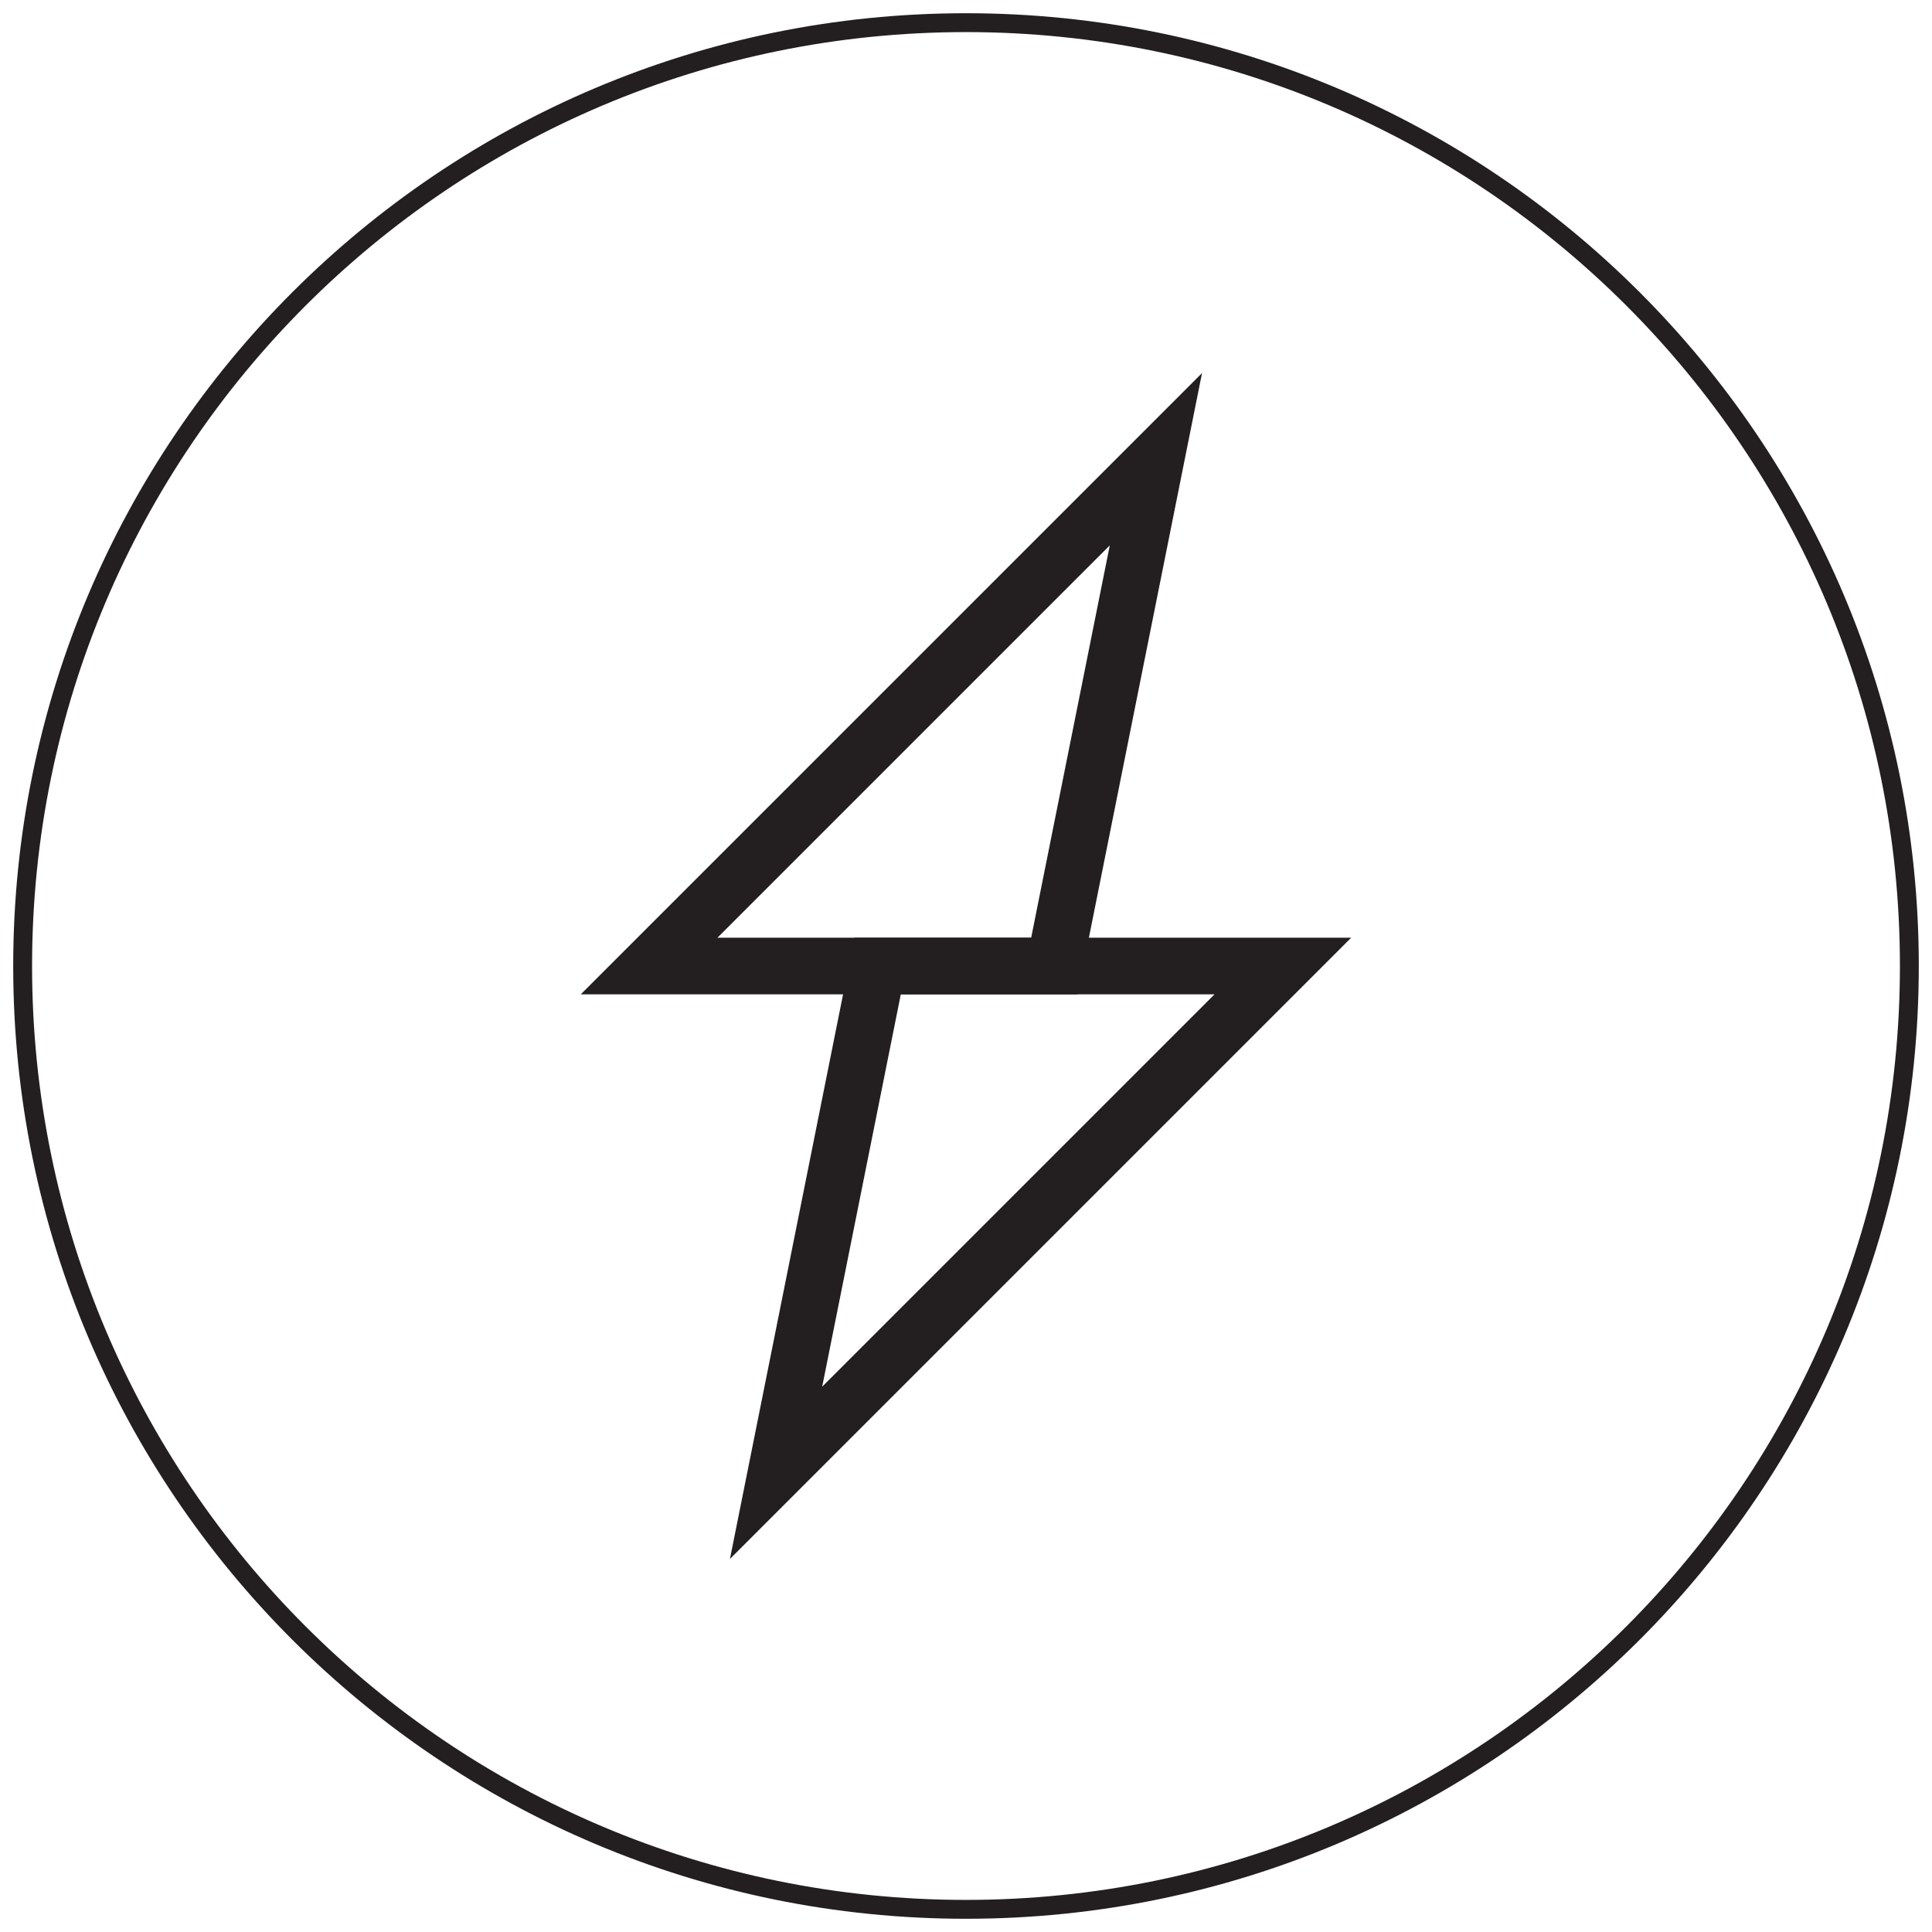 <?xml version="1.0" encoding="utf-8"?>
<!-- Generator: Adobe Illustrator 16.0.0, SVG Export Plug-In . SVG Version: 6.00 Build 0)  -->
<!DOCTYPE svg PUBLIC "-//W3C//DTD SVG 1.1//EN" "http://www.w3.org/Graphics/SVG/1.1/DTD/svg11.dtd">
<svg version="1.1" id="Layer_1" xmlns="http://www.w3.org/2000/svg" xmlns:xlink="http://www.w3.org/1999/xlink" x="0px" y="0px"
	 width="512px" height="512px" viewBox="0 0 512 512" enable-background="new 0 0 512 512" xml:space="preserve">
<g>
	<path fill="none" stroke="#231F20" stroke-width="5" stroke-miterlimit="10" d="M506,256.005c0,138.068-111.929,249.99-250,249.99
		c-138.072,0-250-111.922-250-249.99c0-138.065,111.928-250,250-250C394.071,6.005,506,117.939,506,256.005z"/>
	<polygon fill="none" stroke="#231F20" stroke-width="15" stroke-miterlimit="10" points="279.417,256.005 172.023,256.005 
		306.329,121.697 	"/>
	<polygon fill="none" stroke="#231F20" stroke-width="15" stroke-miterlimit="10" points="232.576,256.005 339.971,256.005 
		205.664,390.314 	"/>
</g>
</svg>
